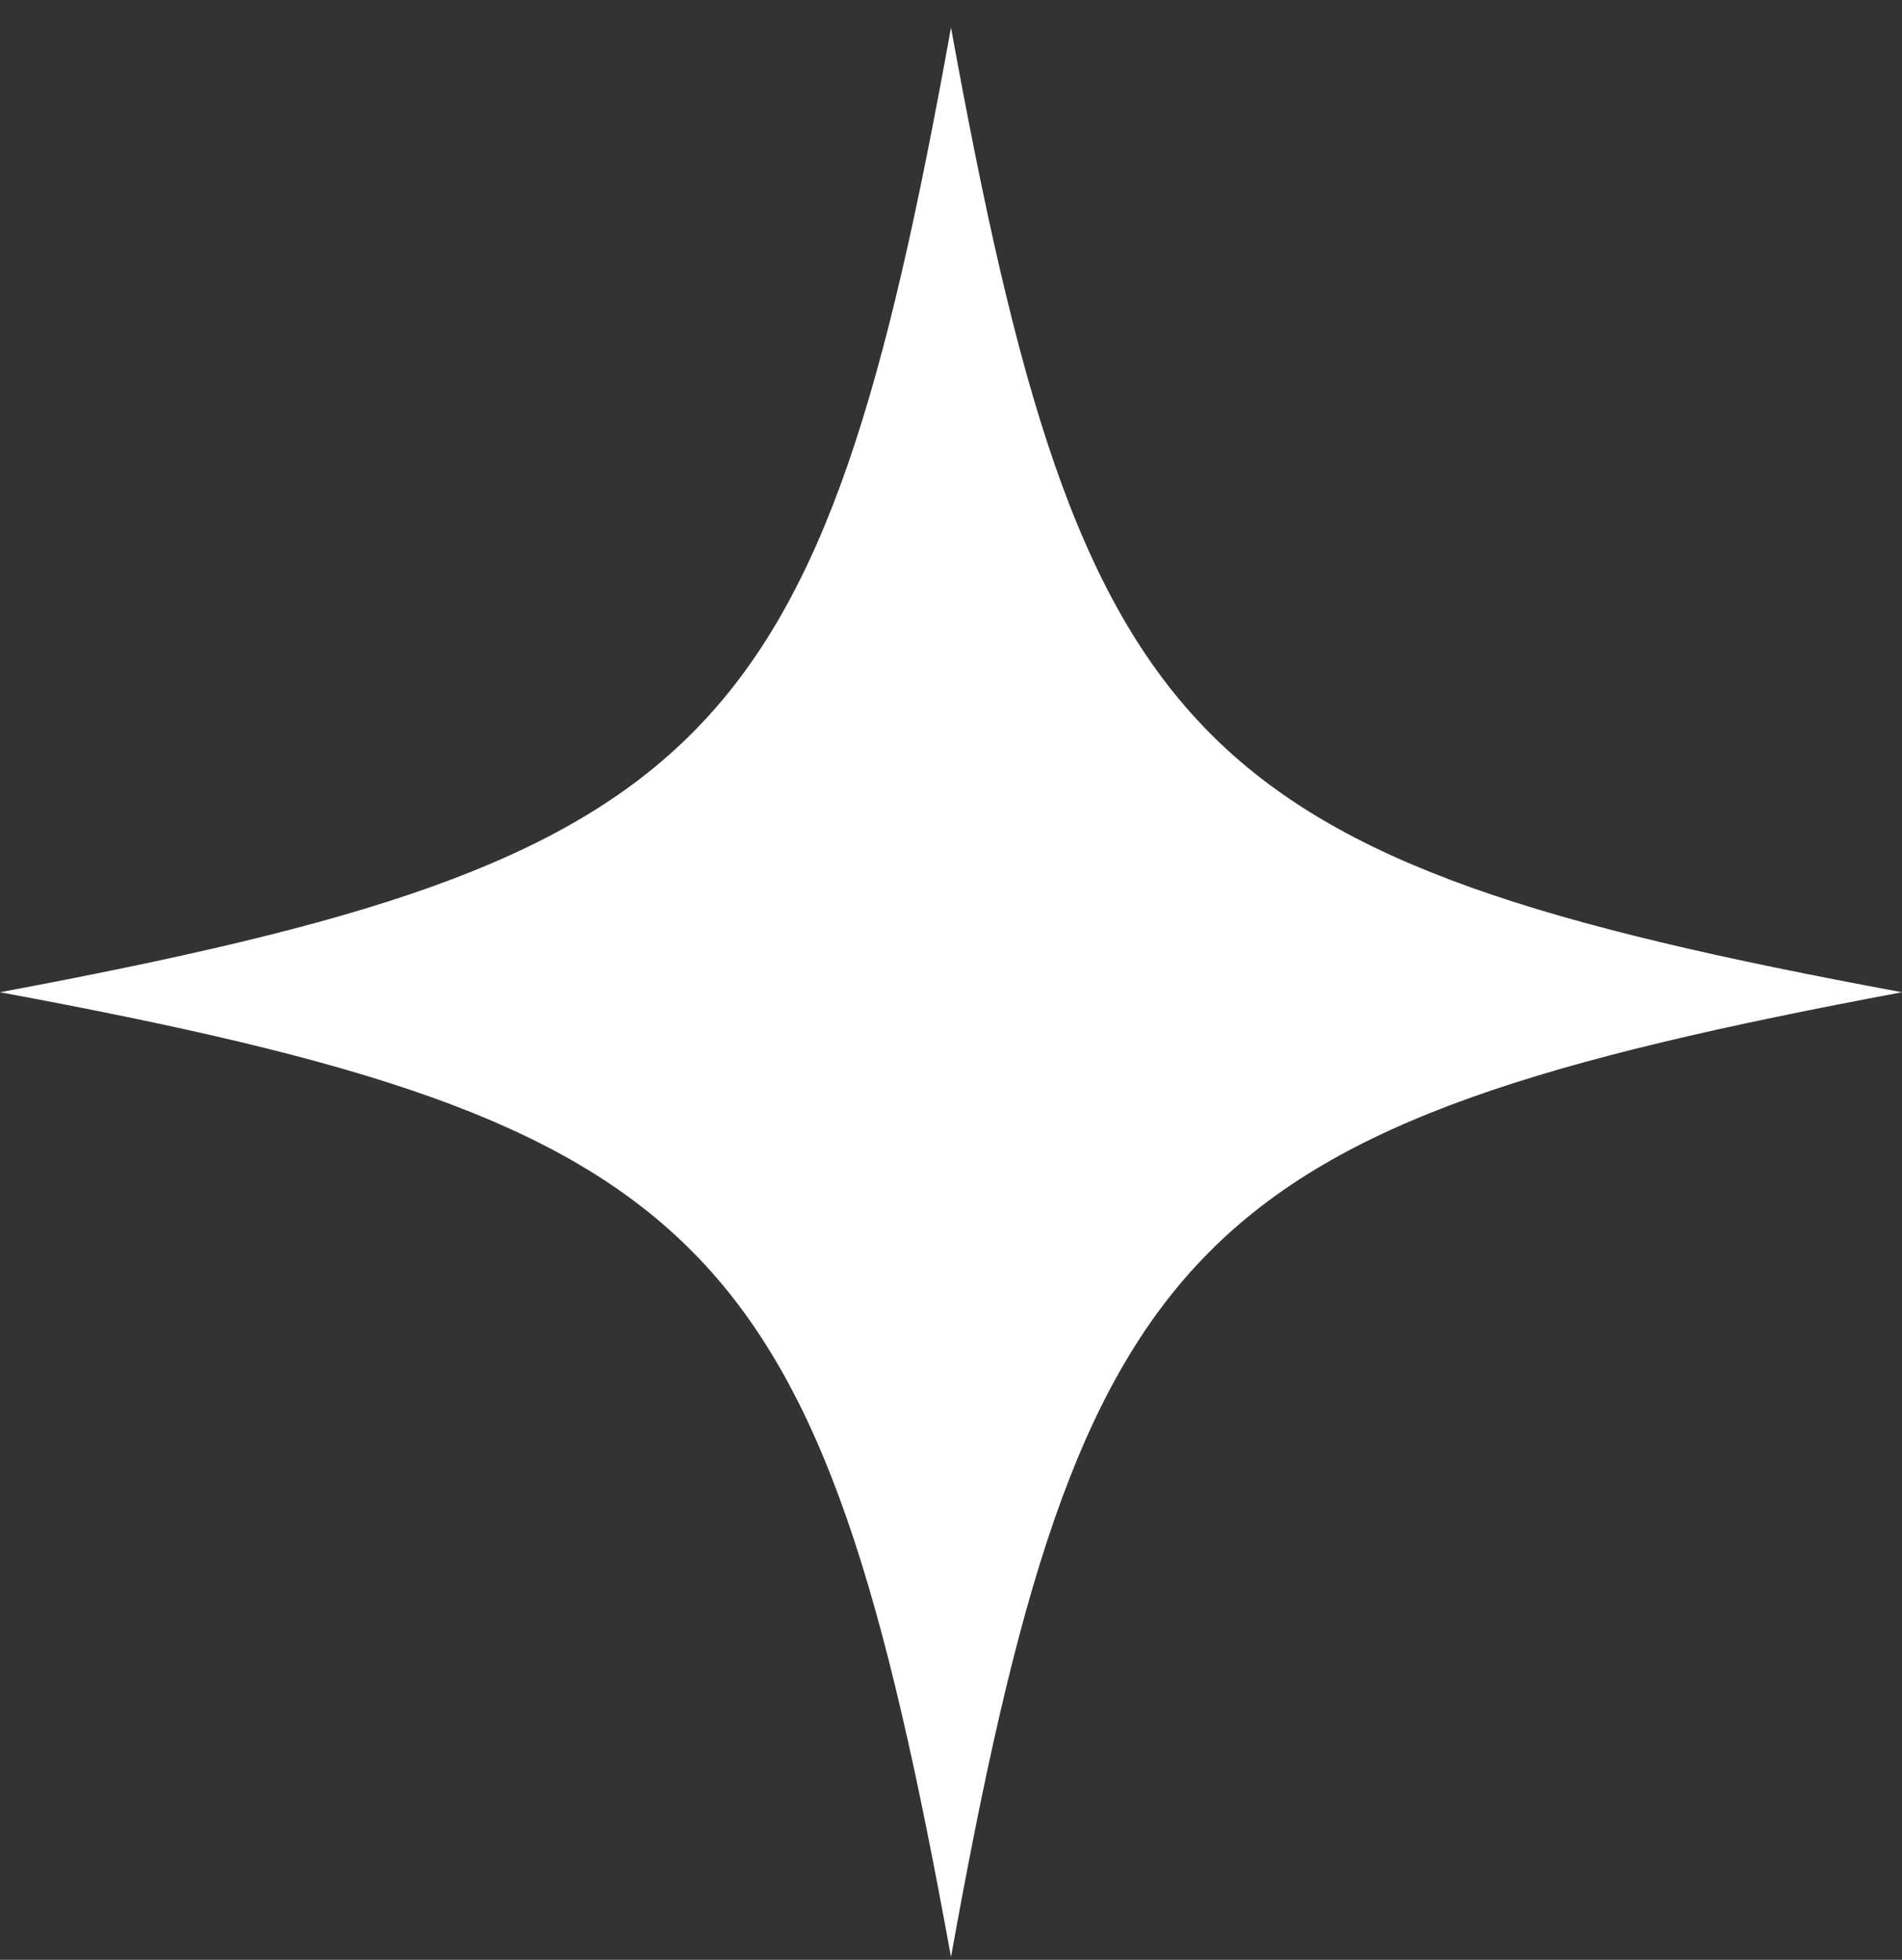 <svg width="33" height="34" viewBox="0 0 33 34" fill="none" xmlns="http://www.w3.org/2000/svg">
<rect x="0" y="0" width="33" height="34" fill="#333333" stroke="none"/>
<path id="Vector" d="M33 17.214C20.625 19.531 18.762 21.398 16.5 33.95C14.216 21.398 12.375 19.509 0 17.214C12.375 14.897 14.238 13.03 16.5 0.479C18.784 13.03 20.625 14.92 33 17.214Z" fill="white"/>
</svg>
